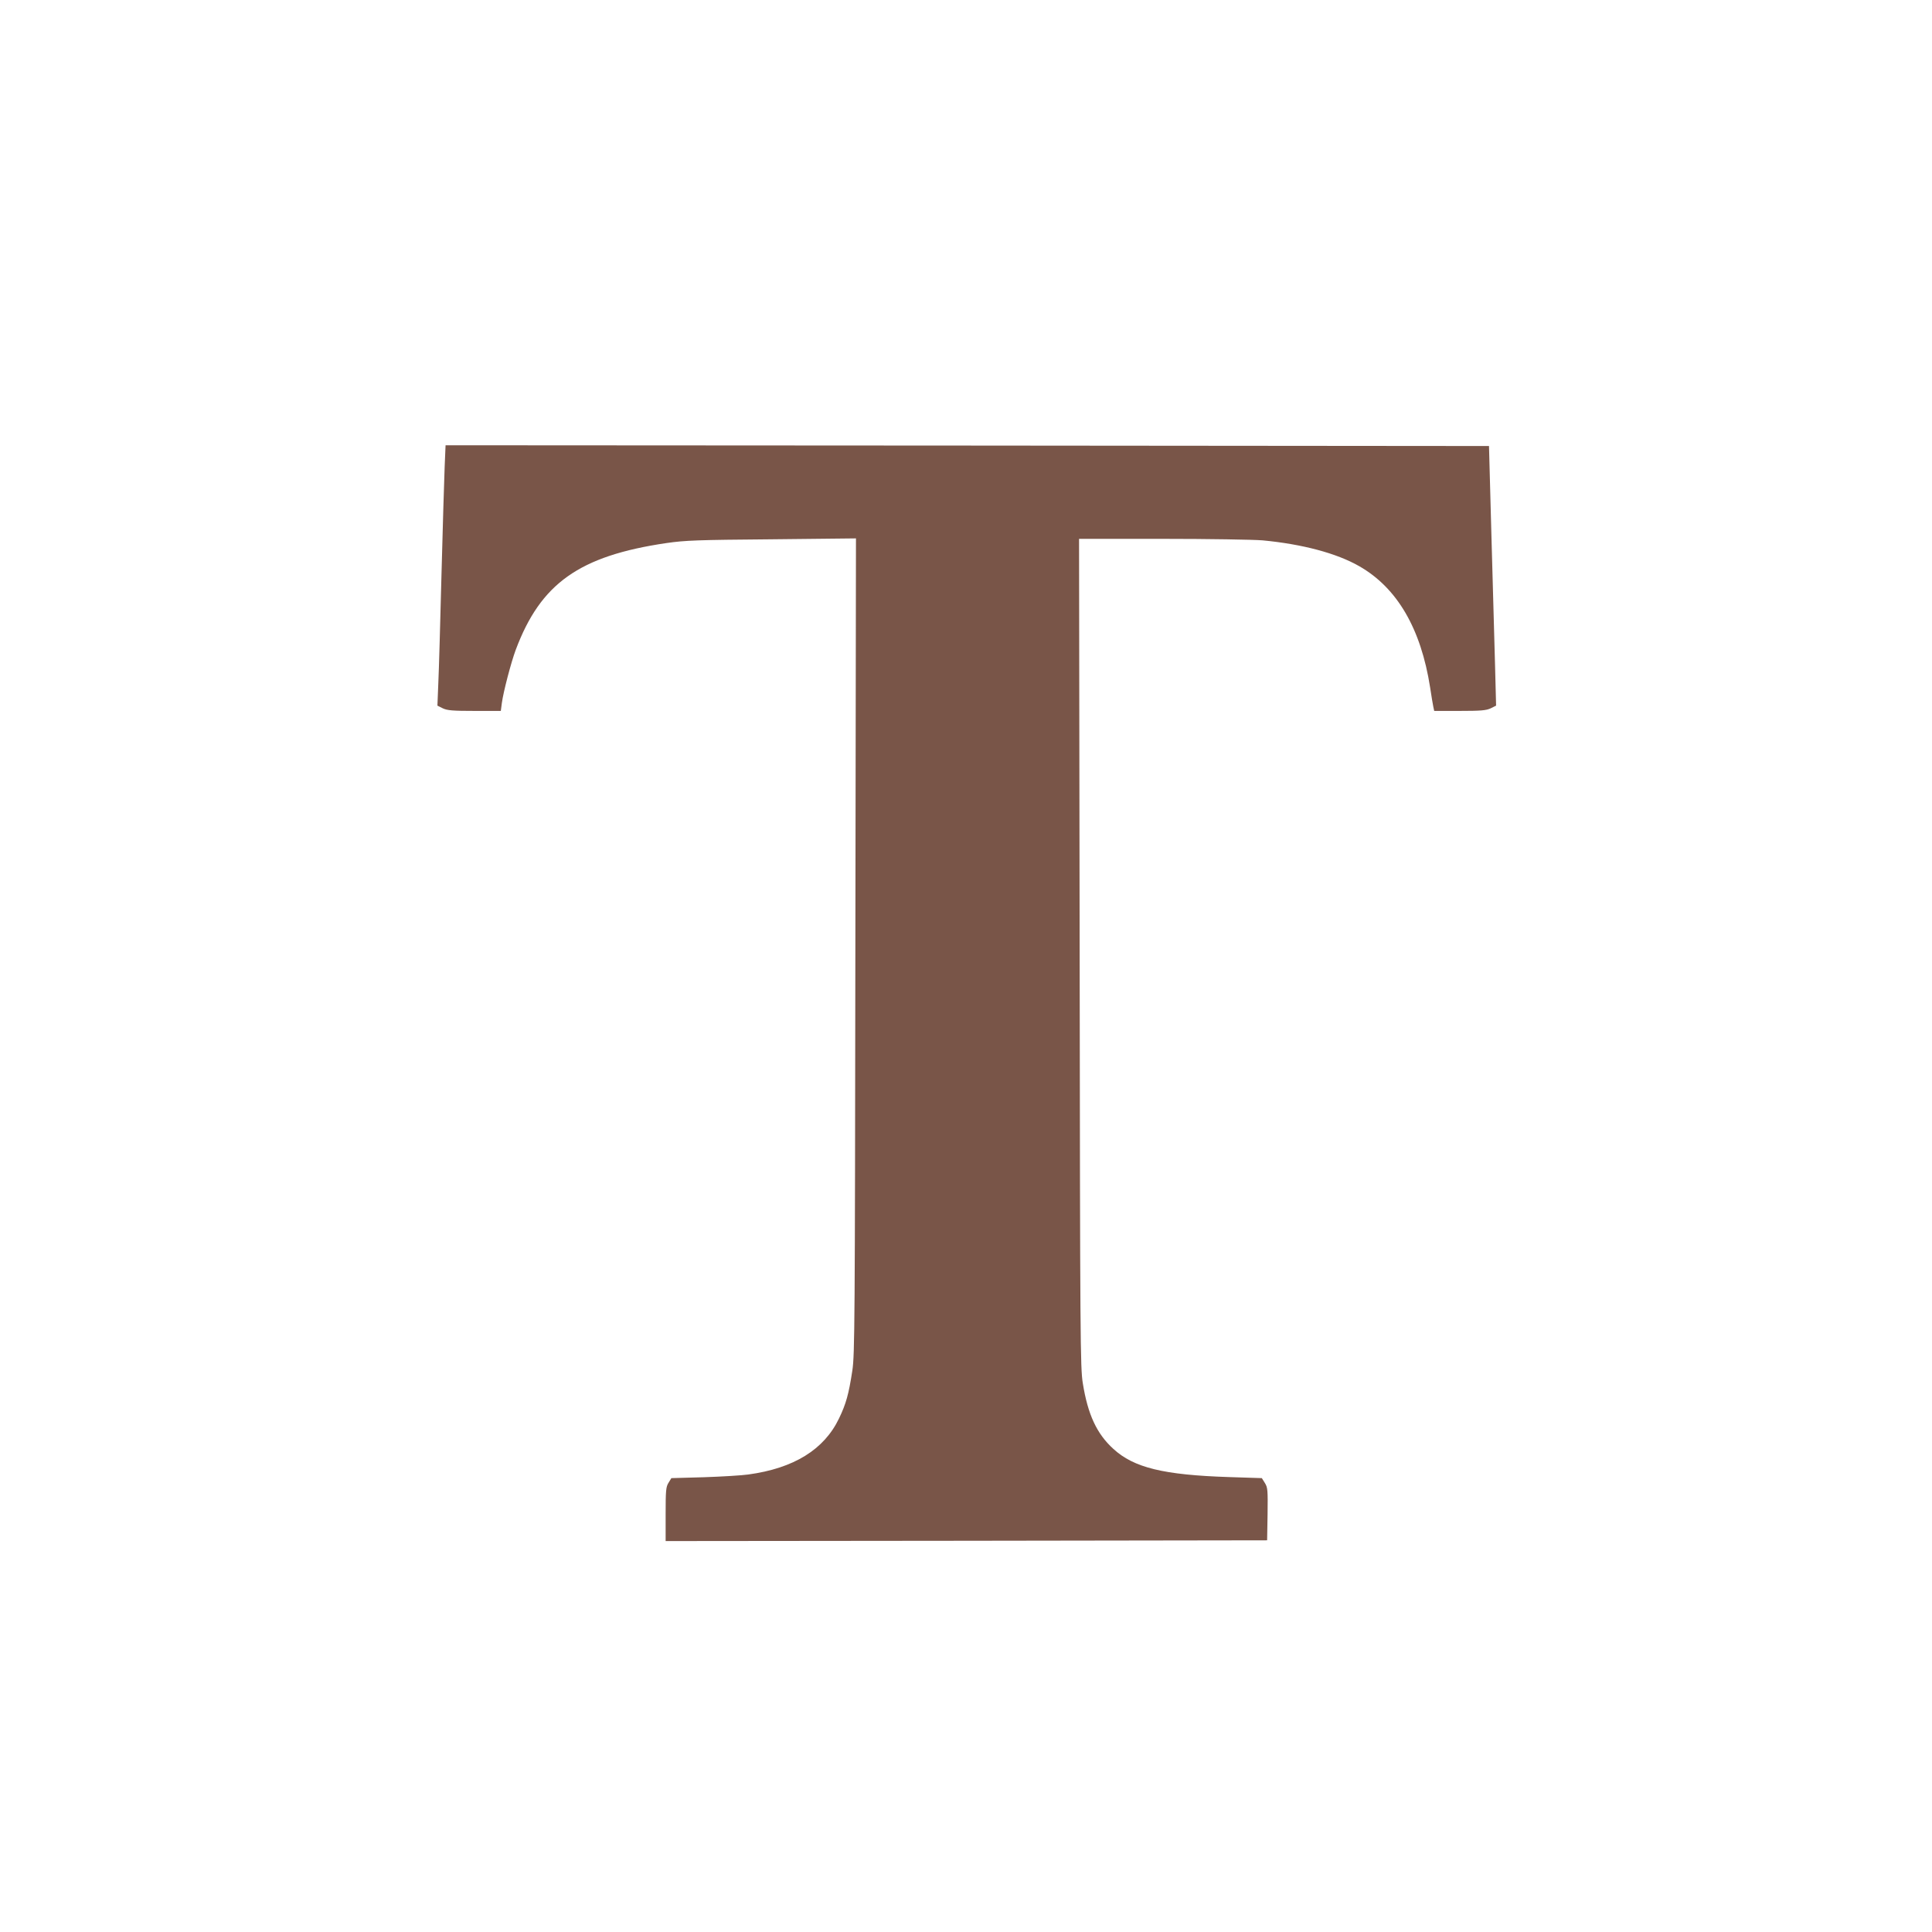 <?xml version="1.0" standalone="no"?>
<!DOCTYPE svg PUBLIC "-//W3C//DTD SVG 20010904//EN"
 "http://www.w3.org/TR/2001/REC-SVG-20010904/DTD/svg10.dtd">
<svg version="1.0" xmlns="http://www.w3.org/2000/svg"
 width="1280pt" height="1280pt" viewBox="0 0 1280 1280"
 preserveAspectRatio="xMidYMid meet">
<g transform="translate(0,1280) scale(0.1,-0.1)"
fill="#795548" stroke="none">
<path d="M2946 9708 c-3 -79 -13 -399 -21 -713 -8 -313 -17 -638 -21 -720 l-6
-150 36 -18 c30 -14 66 -17 210 -17 l174 0 7 53 c10 74 61 269 92 352 165 440
421 622 998 707 124 18 205 21 698 25 l558 6 -4 -2699 c-3 -2502 -4 -2707 -20
-2814 -24 -158 -42 -221 -88 -317 -99 -207 -300 -331 -602 -372 -42 -6 -174
-14 -293 -18 l-216 -6 -19 -31 c-17 -27 -19 -52 -19 -209 l0 -177 1993 2 1992
3 3 173 c2 160 1 177 -18 207 l-20 32 -217 7 c-434 14 -631 62 -767 187 -110
100 -169 228 -202 434 -17 103 -18 291 -21 2853 l-4 2742 553 0 c304 0 603 -5
663 -10 263 -25 490 -85 640 -171 251 -143 409 -413 470 -804 8 -55 18 -112
21 -127 l6 -28 168 0 c140 0 176 3 206 17 l36 18 -7 270 c-4 148 -15 536 -24
860 l-16 590 -3456 3 -3457 2 -6 -142z"/>
</g>
</svg>
